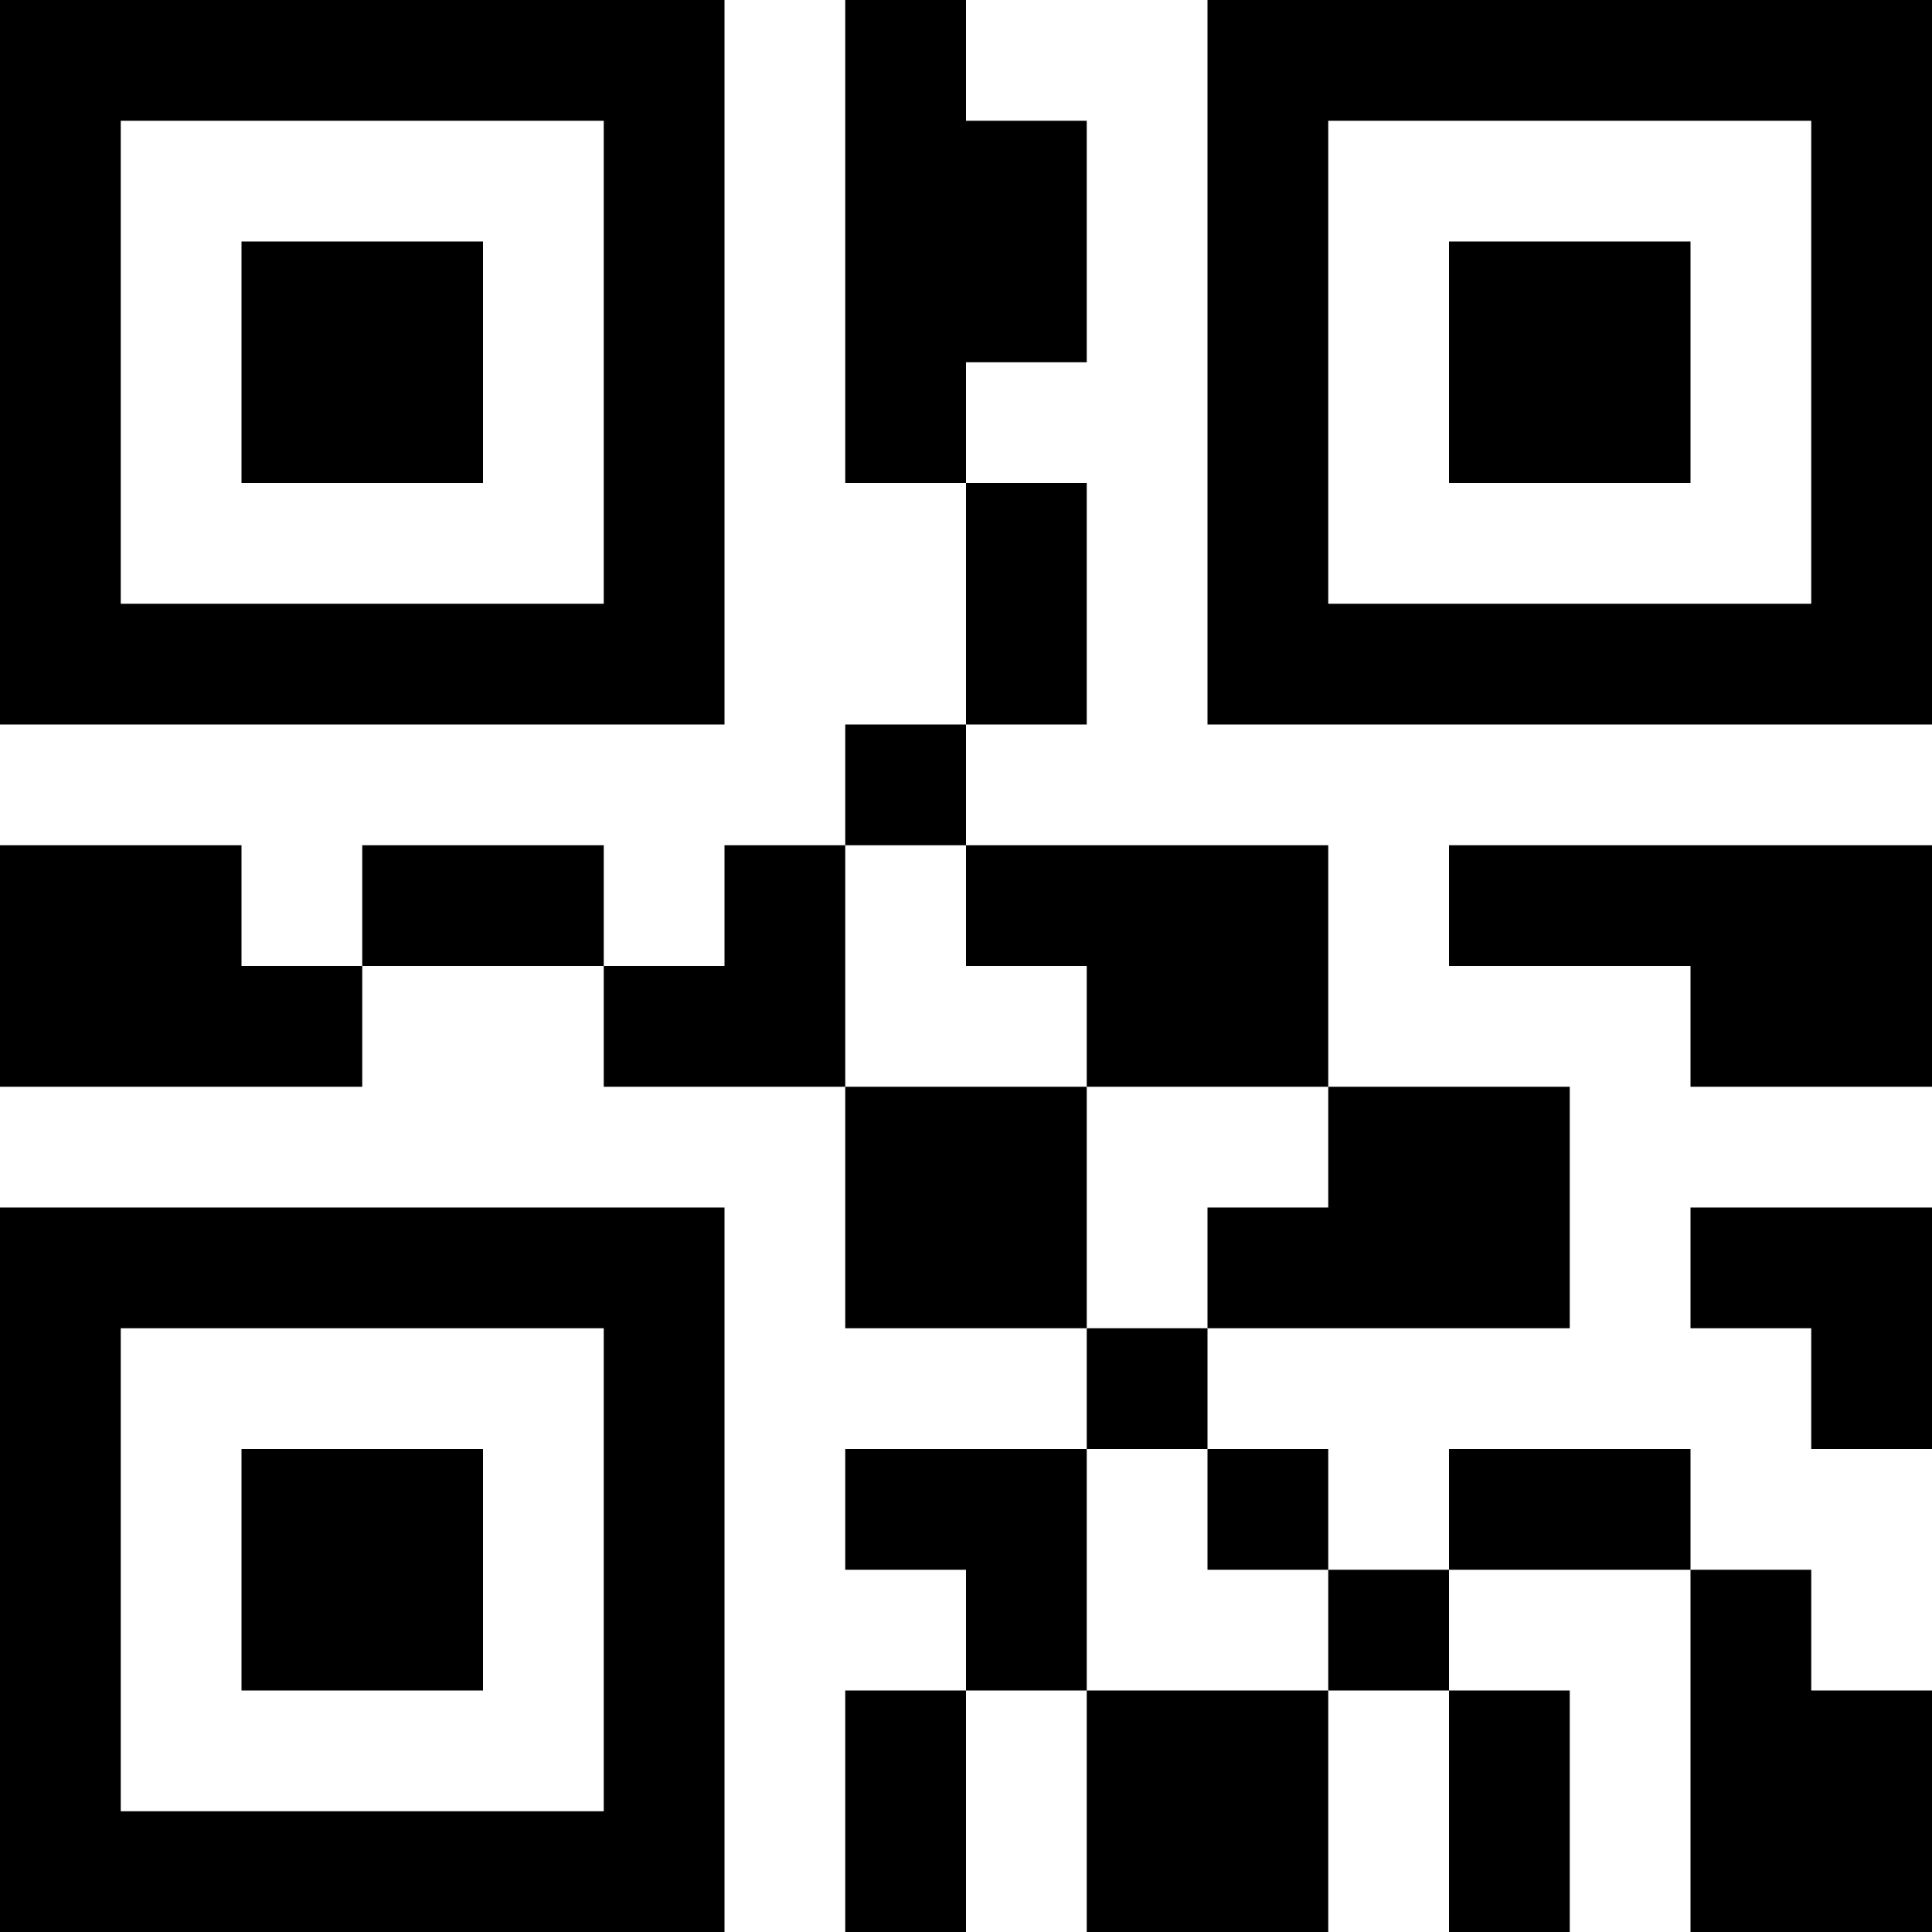 <svg width="52" height="52" viewBox="0 0 52 52" fill="none" xmlns="http://www.w3.org/2000/svg">
<path d="M19.5 0H0V19.5H19.5V0ZM16.25 16.25H3.25V3.25H16.25V16.25Z" fill="black"/>
<path d="M6.5 6.5H13V13H6.5V6.5Z" fill="black"/>
<path d="M0 52H19.5V32.5H0V52ZM3.25 35.75H16.25V48.75H3.25V35.75Z" fill="black"/>
<path d="M6.5 39H13V45.5H6.5V39Z" fill="black"/>
<path d="M32.5 0V19.5H52V0H32.5ZM48.75 16.25H35.75V3.25H48.75V16.25Z" fill="black"/>
<path d="M39 6.5H45.5V13H39V6.5Z" fill="black"/>
<path d="M6.5 22.75H0V29.25H9.75V26H6.5V22.75Z" fill="black"/>
<path d="M22.75 29.25H29.25V35.75H22.75V29.25Z" fill="black"/>
<path d="M9.75 22.75H16.25V26H9.75V22.75Z" fill="black"/>
<path d="M29.25 39H22.75V42.25H26V45.5H29.25V42.25V39Z" fill="black"/>
<path d="M19.5 22.75V26H16.25V29.25H22.75V22.75H19.5Z" fill="black"/>
<path d="M26 13H29.25V19.5H26V13Z" fill="black"/>
<path d="M29.25 26V29.25H35.75V22.75H26V26H29.25Z" fill="black"/>
<path d="M22.75 19.5H26V22.75H22.75V19.5Z" fill="black"/>
<path d="M29.25 45.5H35.75V52H29.25V45.5Z" fill="black"/>
<path d="M22.75 45.5H26V52H22.75V45.5Z" fill="black"/>
<path d="M29.25 35.75H32.5V39H29.25V35.75Z" fill="black"/>
<path d="M29.25 9.75V3.25H26V0H22.75V13H26V9.75H29.25Z" fill="black"/>
<path d="M39 45.5H42.25V52H39V45.5Z" fill="black"/>
<path d="M39 39H45.5V42.25H39V39Z" fill="black"/>
<path d="M35.75 42.25H39V45.5H35.75V42.25Z" fill="black"/>
<path d="M32.5 39H35.75V42.25H32.5V39Z" fill="black"/>
<path d="M45.5 32.5V35.75H48.75V39H52V32.5H48.75H45.5Z" fill="black"/>
<path d="M48.75 42.25H45.5V52H52V45.5H48.75V42.25Z" fill="black"/>
<path d="M32.5 32.5V35.75H42.25V29.25H35.75V32.5H32.5Z" fill="black"/>
<path d="M39 22.75V26H45.5V29.25H52V22.75H45.5H39Z" fill="black"/>
</svg>
